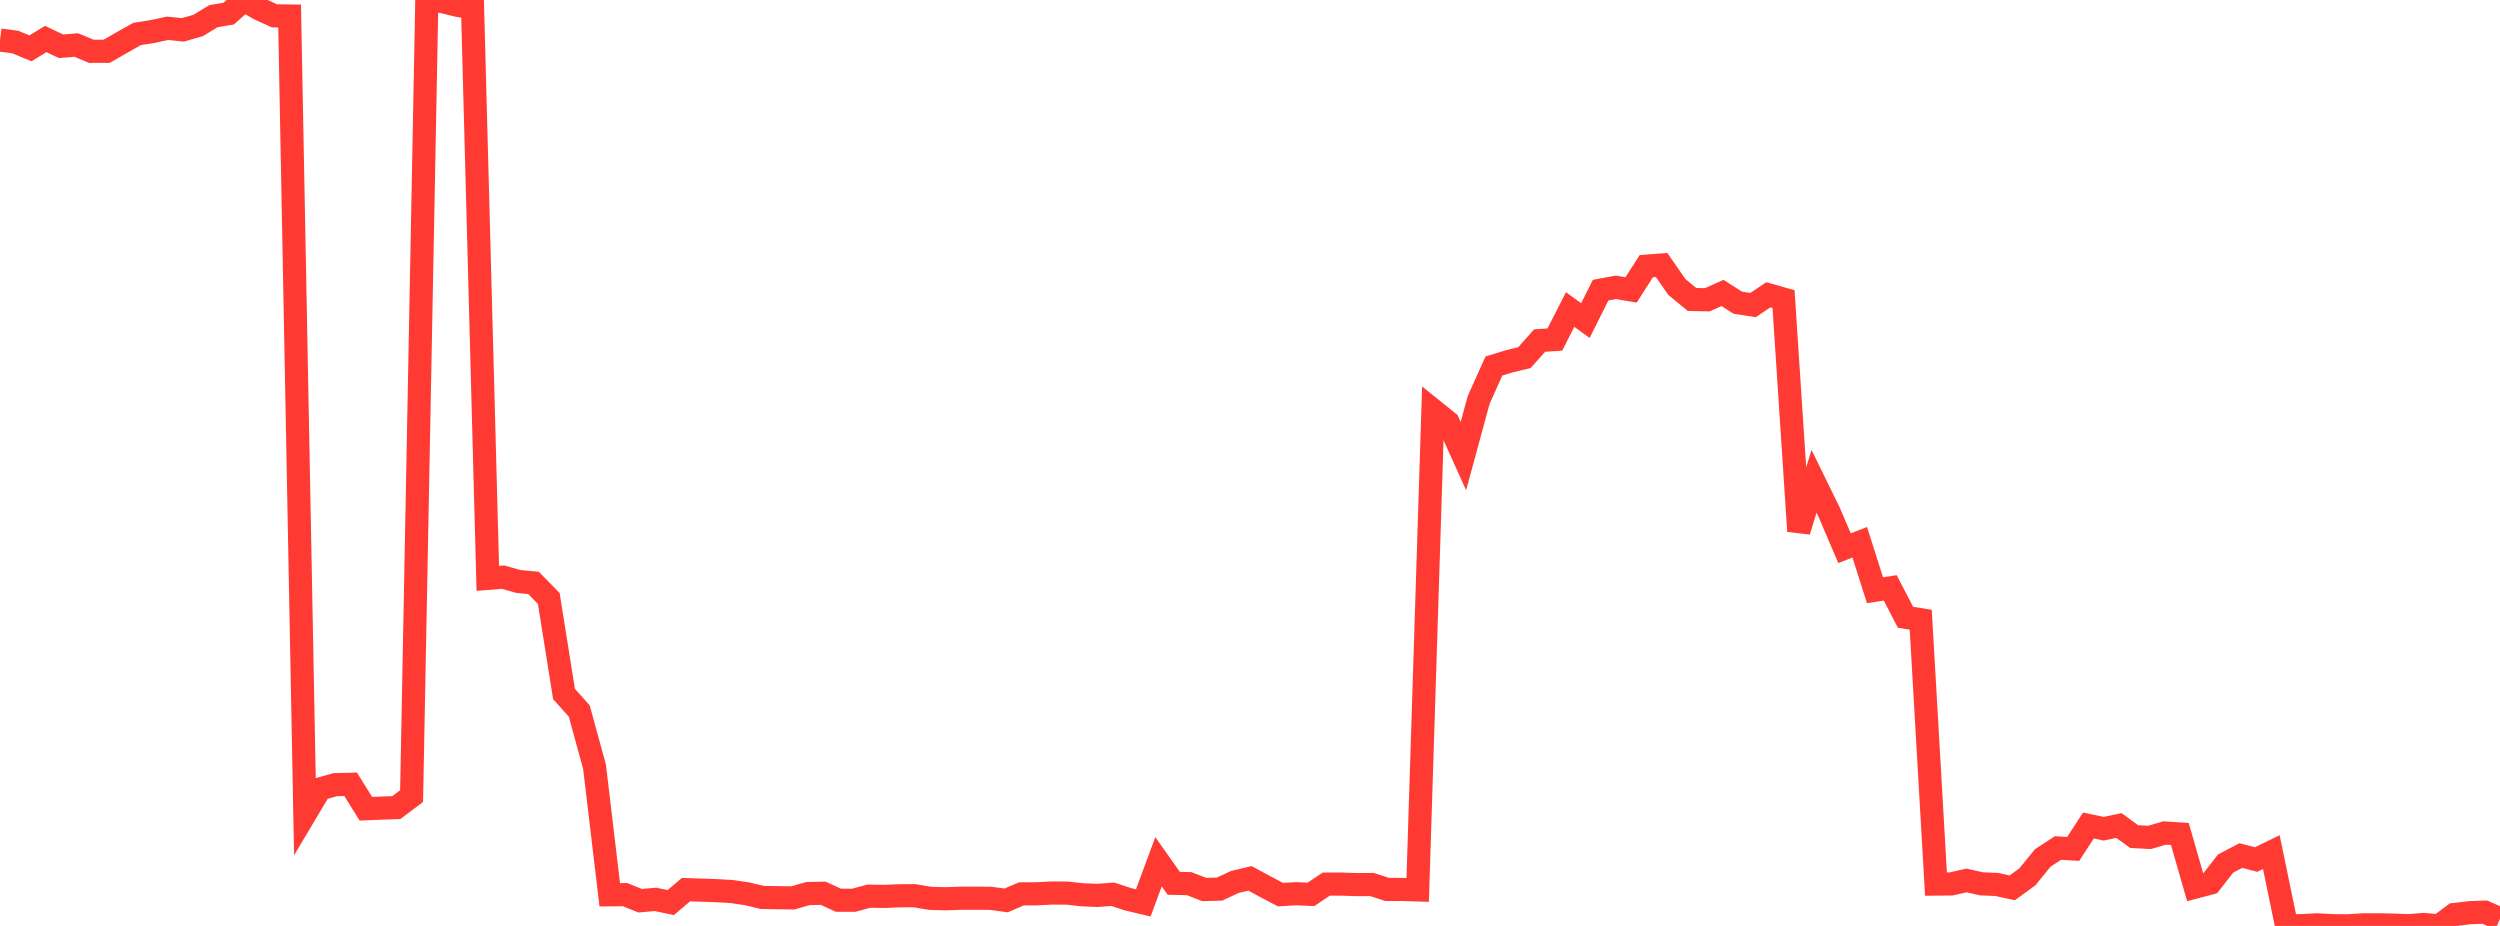 <?xml version="1.0" standalone="no"?>
<!DOCTYPE svg PUBLIC "-//W3C//DTD SVG 1.1//EN" "http://www.w3.org/Graphics/SVG/1.1/DTD/svg11.dtd">

<svg width="135" height="50" viewBox="0 0 135 50" preserveAspectRatio="none" 
  xmlns="http://www.w3.org/2000/svg"
  xmlns:xlink="http://www.w3.org/1999/xlink">


<polyline points="0.0, 2.162 0.823, 2.27 1.646, 2.61 2.47, 2.105 3.293, 2.498 4.116, 2.43 4.939, 2.772 5.762, 2.769 6.585, 2.294 7.409, 1.832 8.232, 1.703 9.055, 1.528 9.878, 1.612 10.701, 1.376 11.524, 0.874 12.348, 0.735 13.171, 0.004 13.994, 0.478 14.817, 0.855 15.64, 0.865 16.463, 43.984 17.287, 42.6 18.11, 42.371 18.933, 42.351 19.756, 43.671 20.579, 43.639 21.402, 43.61 22.226, 42.99 23.049, 0.0 23.872, 0.083 24.695, 0.284 25.518, 0.428 26.341, 31.232 27.165, 31.166 27.988, 31.399 28.811, 31.477 29.634, 32.316 30.457, 37.475 31.28, 38.396 32.104, 41.4 32.927, 48.319 33.75, 48.31 34.573, 48.639 35.396, 48.566 36.22, 48.74 37.043, 48.041 37.866, 48.067 38.689, 48.096 39.512, 48.142 40.335, 48.264 41.159, 48.461 41.982, 48.475 42.805, 48.488 43.628, 48.253 44.451, 48.235 45.274, 48.612 46.098, 48.614 46.921, 48.393 47.744, 48.405 48.567, 48.373 49.39, 48.369 50.213, 48.509 51.037, 48.533 51.86, 48.505 52.683, 48.503 53.506, 48.51 54.329, 48.622 55.152, 48.269 55.976, 48.265 56.799, 48.223 57.622, 48.228 58.445, 48.319 59.268, 48.351 60.091, 48.291 60.915, 48.56 61.738, 48.755 62.561, 46.534 63.384, 47.7 64.207, 47.715 65.03, 48.034 65.854, 48.012 66.677, 47.628 67.5, 47.431 68.323, 47.877 69.146, 48.311 69.97, 48.261 70.793, 48.296 71.616, 47.743 72.439, 47.742 73.262, 47.768 74.085, 47.764 74.909, 48.028 75.732, 48.03 76.555, 48.056 77.378, 22.142 78.201, 22.805 79.024, 24.631 79.848, 21.596 80.671, 19.764 81.494, 19.512 82.317, 19.313 83.14, 18.39 83.963, 18.334 84.787, 16.714 85.61, 17.311 86.433, 15.67 87.256, 15.516 88.079, 15.655 88.902, 14.371 89.726, 14.309 90.549, 15.495 91.372, 16.172 92.195, 16.188 93.018, 15.82 93.841, 16.346 94.665, 16.473 95.488, 15.919 96.311, 16.152 97.134, 28.684 97.957, 25.992 98.78, 27.672 99.604, 29.603 100.427, 29.283 101.25, 31.873 102.073, 31.745 102.896, 33.332 103.72, 33.466 104.543, 47.74 105.366, 47.732 106.189, 47.545 107.012, 47.729 107.835, 47.762 108.659, 47.945 109.482, 47.347 110.305, 46.333 111.128, 45.793 111.951, 45.843 112.774, 44.577 113.598, 44.751 114.421, 44.577 115.244, 45.175 116.067, 45.221 116.89, 44.981 117.713, 45.036 118.537, 47.904 119.36, 47.687 120.183, 46.631 121.006, 46.2 121.829, 46.415 122.652, 46.014 123.476, 50.0 124.299, 49.983 125.122, 49.942 125.945, 49.986 126.768, 49.995 127.591, 49.943 128.415, 49.94 129.238, 49.956 130.061, 49.988 130.884, 49.922 131.707, 49.997 132.53, 49.384 133.354, 49.286 134.177, 49.255 135.0, 49.615" fill="none" stroke="#ff3a33" stroke-width="1.25"/>

</svg>